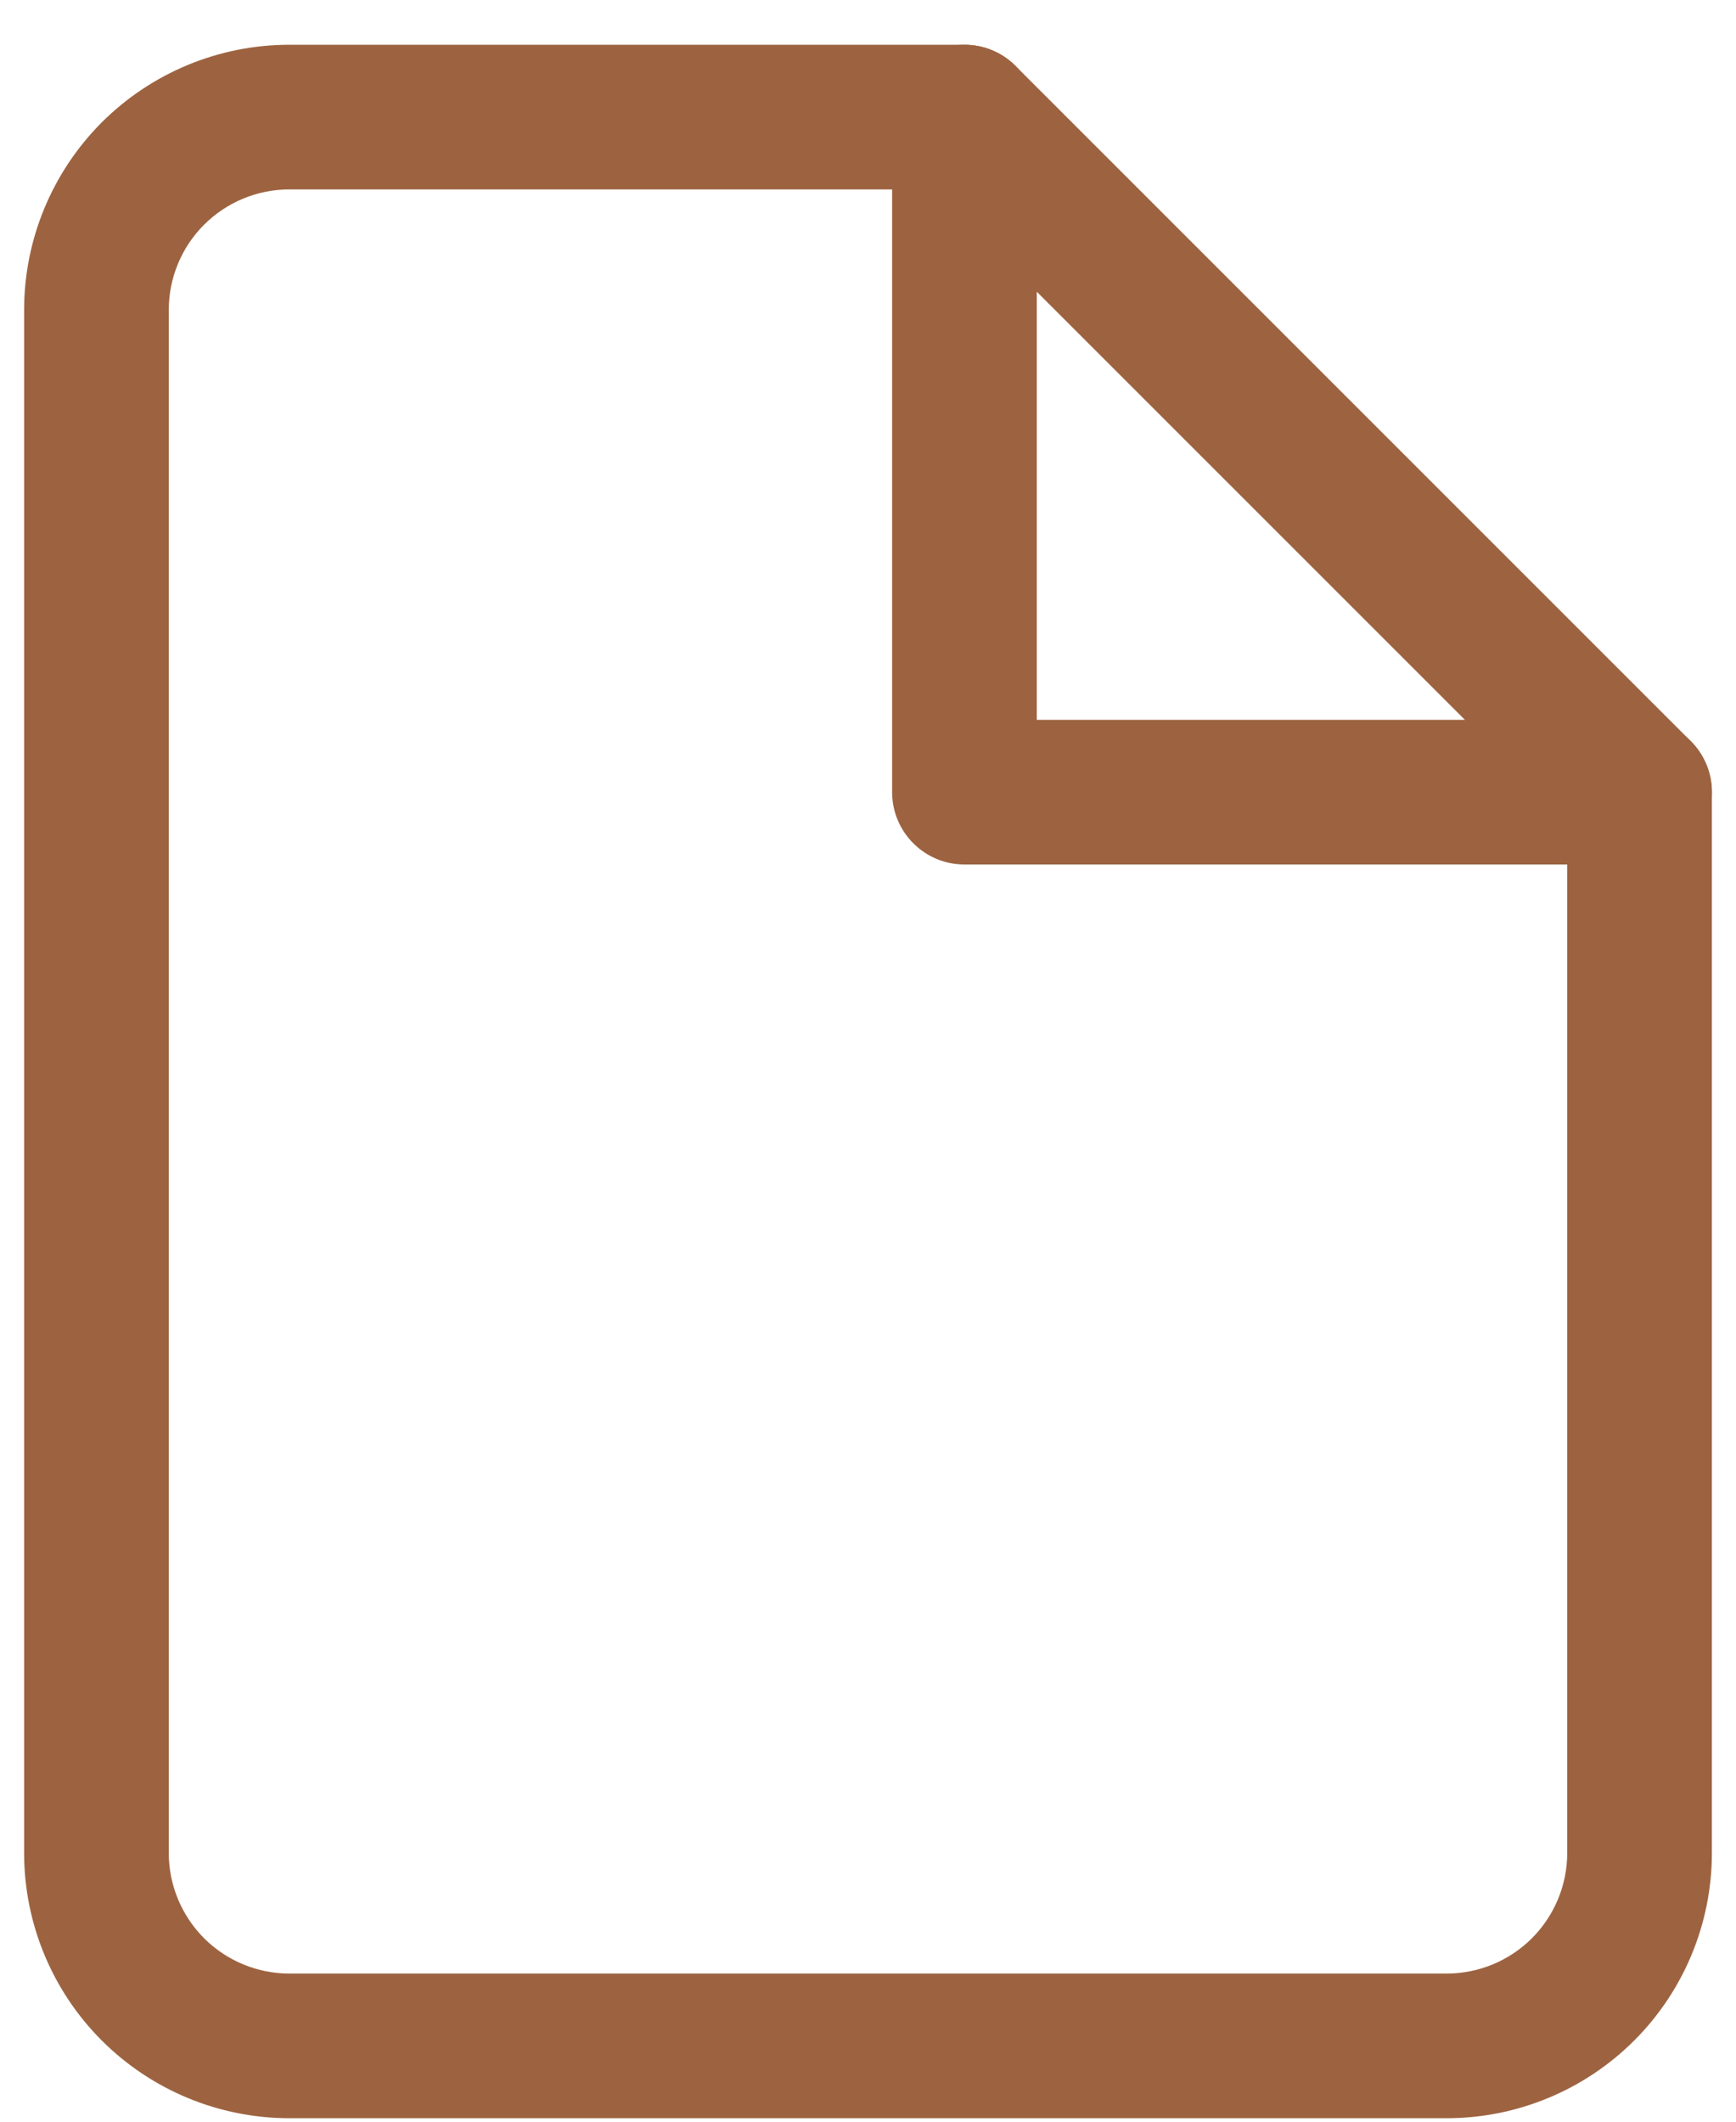 <svg width="18" height="22" viewBox="0 0 18 22" fill="none" xmlns="http://www.w3.org/2000/svg">
<path fill-rule="evenodd" clip-rule="evenodd" d="M1.055 1.269C1.571 0.754 2.271 0.464 3 0.464H10C10.199 0.464 10.39 0.543 10.53 0.684L17.53 7.684C17.671 7.824 17.75 8.015 17.75 8.214V19.214C17.75 19.943 17.46 20.643 16.945 21.158C16.429 21.674 15.729 21.964 15 21.964H3C2.271 21.964 1.571 21.674 1.055 21.158C0.54 20.643 0.25 19.943 0.25 19.214V3.214C0.25 2.485 0.54 1.785 1.055 1.269ZM3 1.964C2.668 1.964 2.351 2.096 2.116 2.33C1.882 2.564 1.75 2.882 1.75 3.214V19.214C1.75 19.545 1.882 19.863 2.116 20.098C2.351 20.332 2.668 20.464 3 20.464H15C15.332 20.464 15.649 20.332 15.884 20.098C16.118 19.863 16.25 19.545 16.25 19.214V8.525L9.689 1.964H3Z" fill="#9D6340"/>
<path fill-rule="evenodd" clip-rule="evenodd" d="M10 0.464C10.414 0.464 10.75 0.8 10.75 1.214V7.464H17C17.414 7.464 17.75 7.8 17.75 8.214C17.75 8.628 17.414 8.964 17 8.964H10C9.586 8.964 9.25 8.628 9.25 8.214V1.214C9.25 0.8 9.586 0.464 10 0.464Z" fill="#9D6340"/>
</svg>
